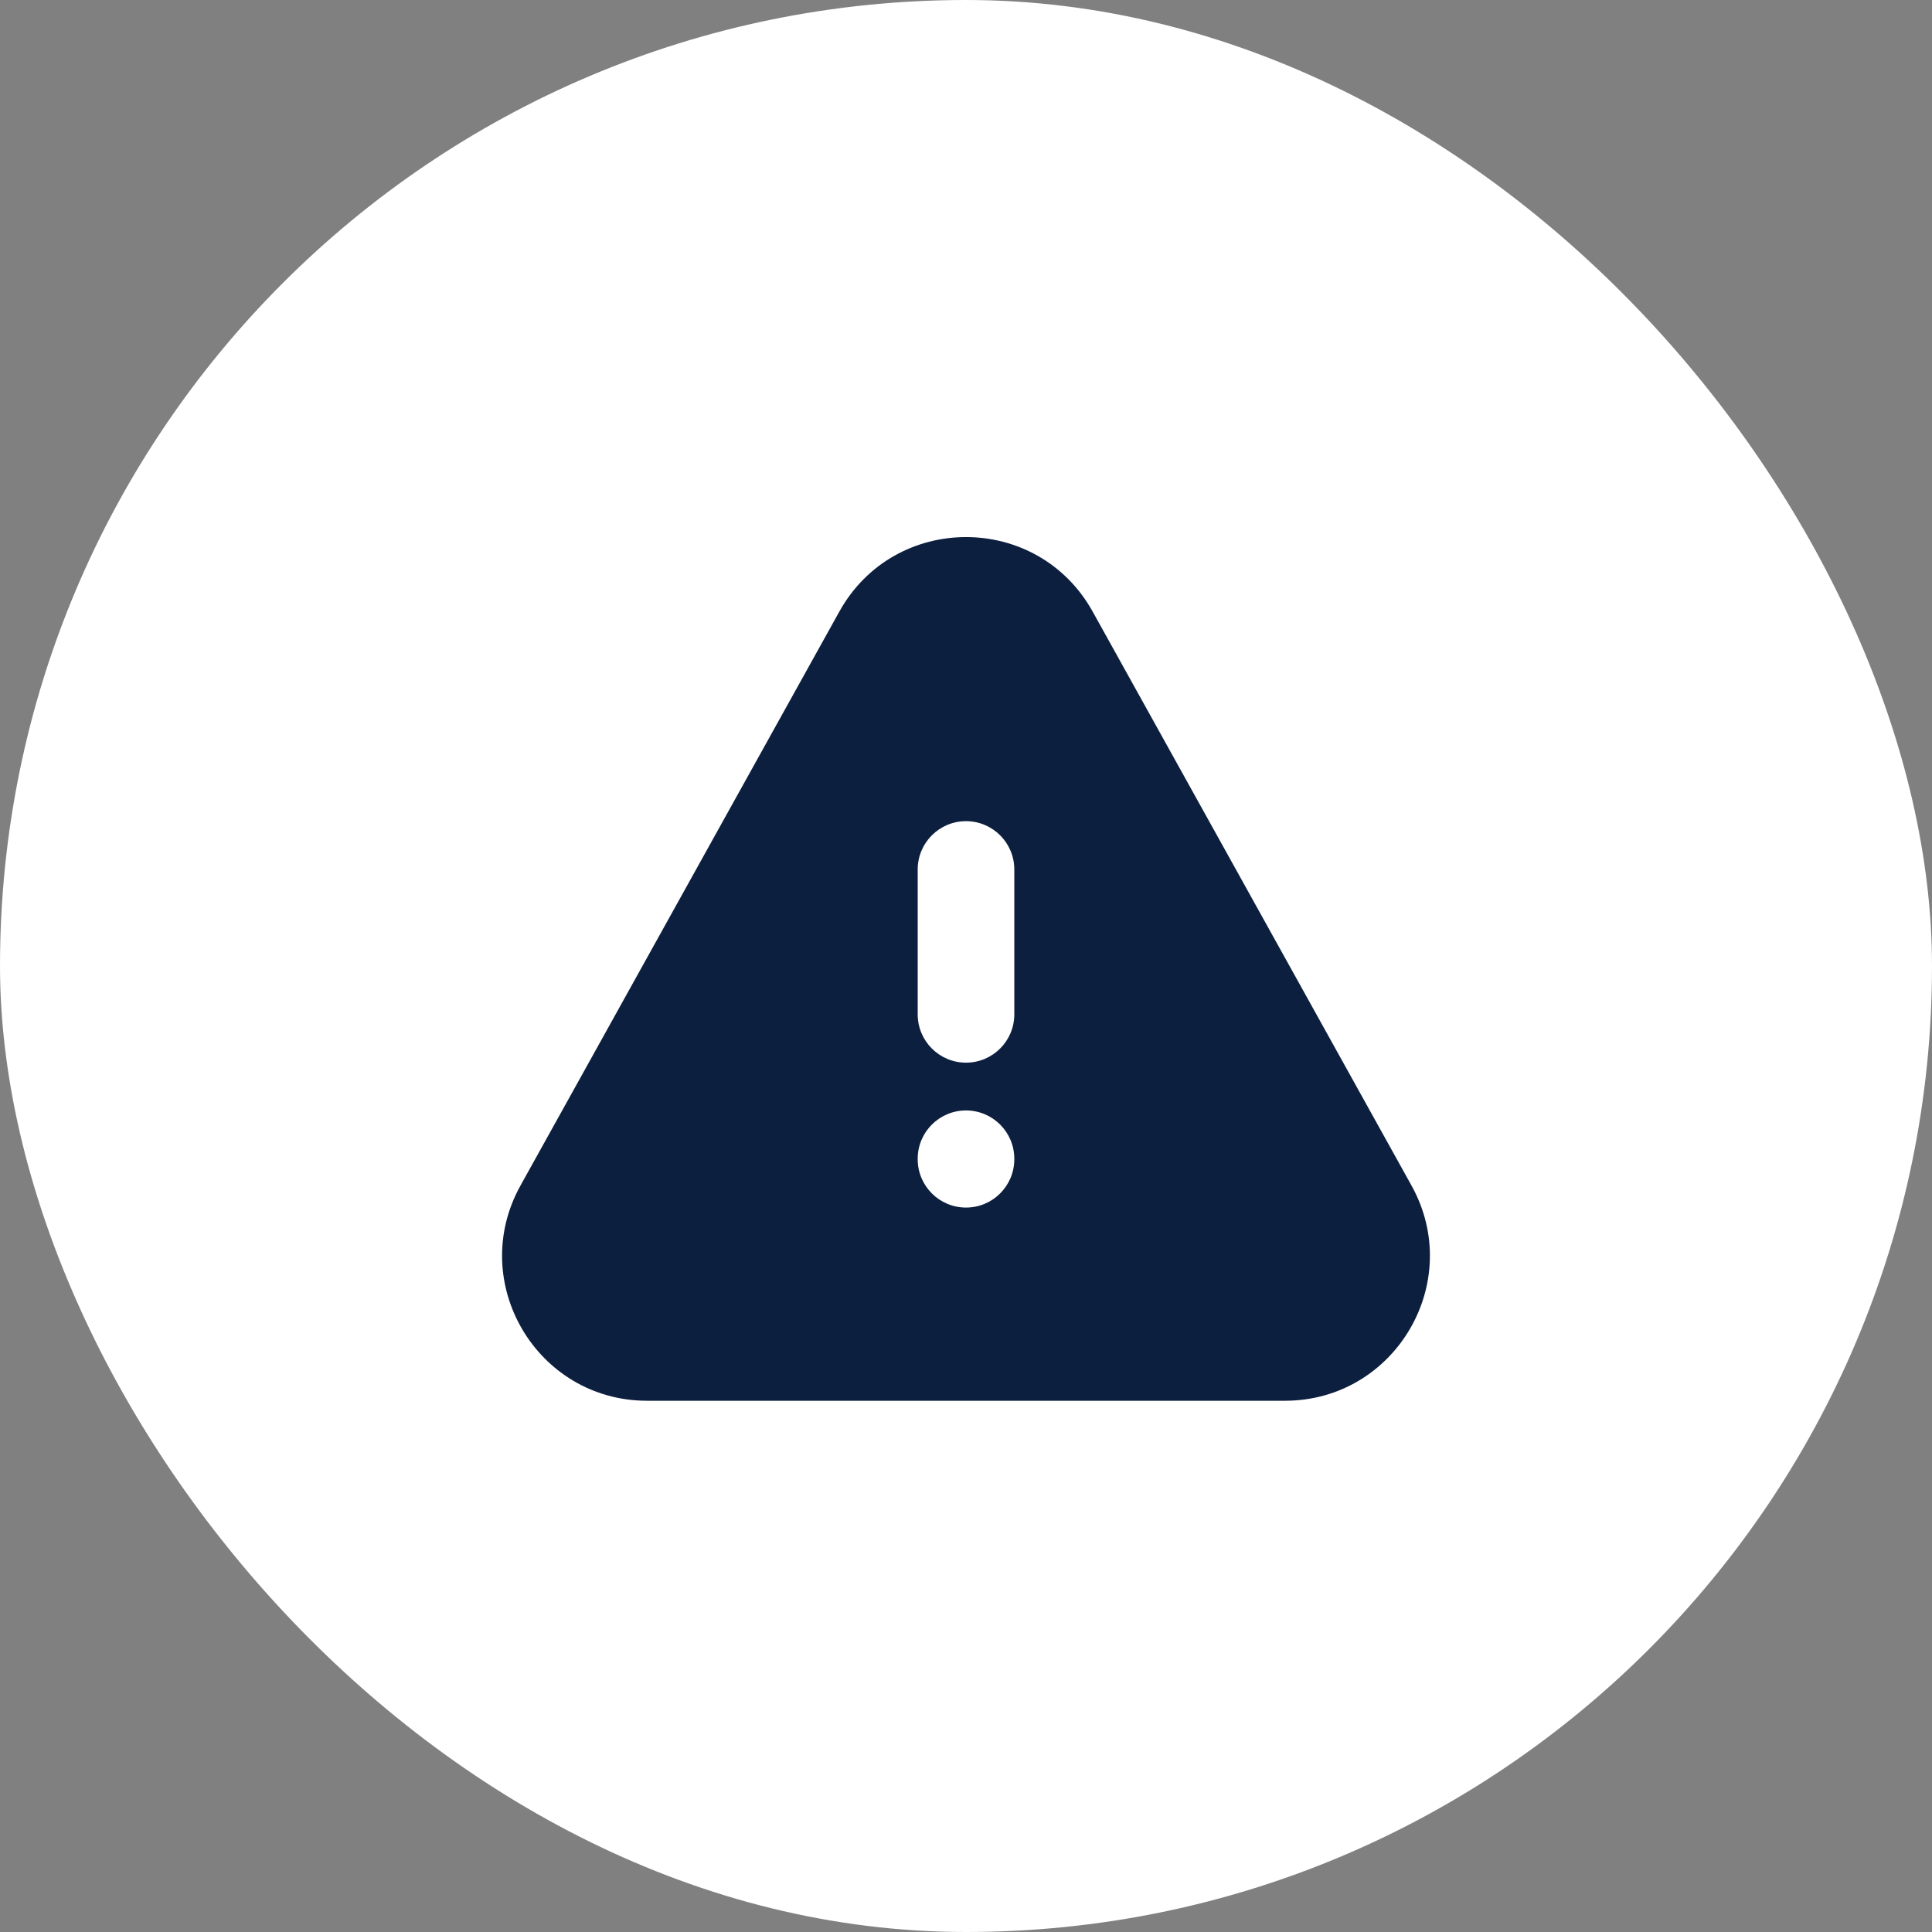 <svg xmlns="http://www.w3.org/2000/svg" fill="none" viewBox="0 0 60 60" height="60" width="60">
<rect x="0" y="0" width="60" height="60" fill="#808080" stroke="none"/>
<rect fill="white" rx="30" height="60" width="60"></rect>
<g clip-path="url(#clip0_89_3309)">
<path fill="#0C1F3F" d="M28.5 31.502C28.5 32.331 29.172 33.002 30 33.002C30.828 33.002 31.5 32.331 31.5 31.502V27.002C31.5 26.174 30.828 25.502 30 25.502C29.172 25.502 28.5 26.174 28.5 27.002V31.502ZM31.5 35.986C31.5 35.157 30.828 34.486 30 34.486C29.172 34.486 28.5 35.157 28.5 35.986V36.002C28.5 36.831 29.172 37.502 30 37.502C30.828 37.502 31.5 36.831 31.5 36.002V35.986ZM26.066 18.994C27.781 15.908 32.219 15.908 33.934 18.994L43.835 36.817C45.501 39.816 43.332 43.502 39.901 43.502H20.098C16.667 43.502 14.498 39.816 16.165 36.817L26.066 18.994Z" clip-rule="evenodd" fill-rule="evenodd"></path>
</g>
<defs>
<clipPath id="clip0_89_3309">
<rect transform="translate(12 12)" fill="white" height="36" width="36"></rect>
</clipPath>
</defs>
</svg>
